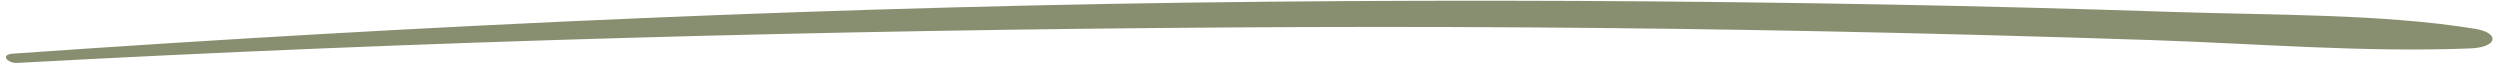 <?xml version="1.0" encoding="UTF-8" standalone="no"?><svg xmlns="http://www.w3.org/2000/svg" xmlns:xlink="http://www.w3.org/1999/xlink" fill="#888f70" height="12.8" preserveAspectRatio="xMidYMid meet" version="1" viewBox="-1.2 243.6 502.7 12.8" width="502.7" zoomAndPan="magnify"><g id="change1_1"><path d="M 496.547 249.402 C 477.922 246.359 455.578 246.66 435.758 246 C 416.465 245.355 397.137 244.859 377.762 244.5 C 336.453 243.734 294.992 243.551 253.43 243.945 C 169.582 244.742 85.57 248.508 1.387 254.387 C -1.219 254.566 0.293 256.355 2.25 256.25 C 83.668 251.832 165.125 249.66 246.145 249.117 C 285.977 248.852 325.719 249.102 365.309 249.895 C 387.387 250.336 409.434 250.93 431.43 251.66 C 452.562 252.363 474.035 254.172 495.477 253.34 C 501.164 253.117 501.449 250.203 496.547 249.402" fill="inherit"/></g></svg>
